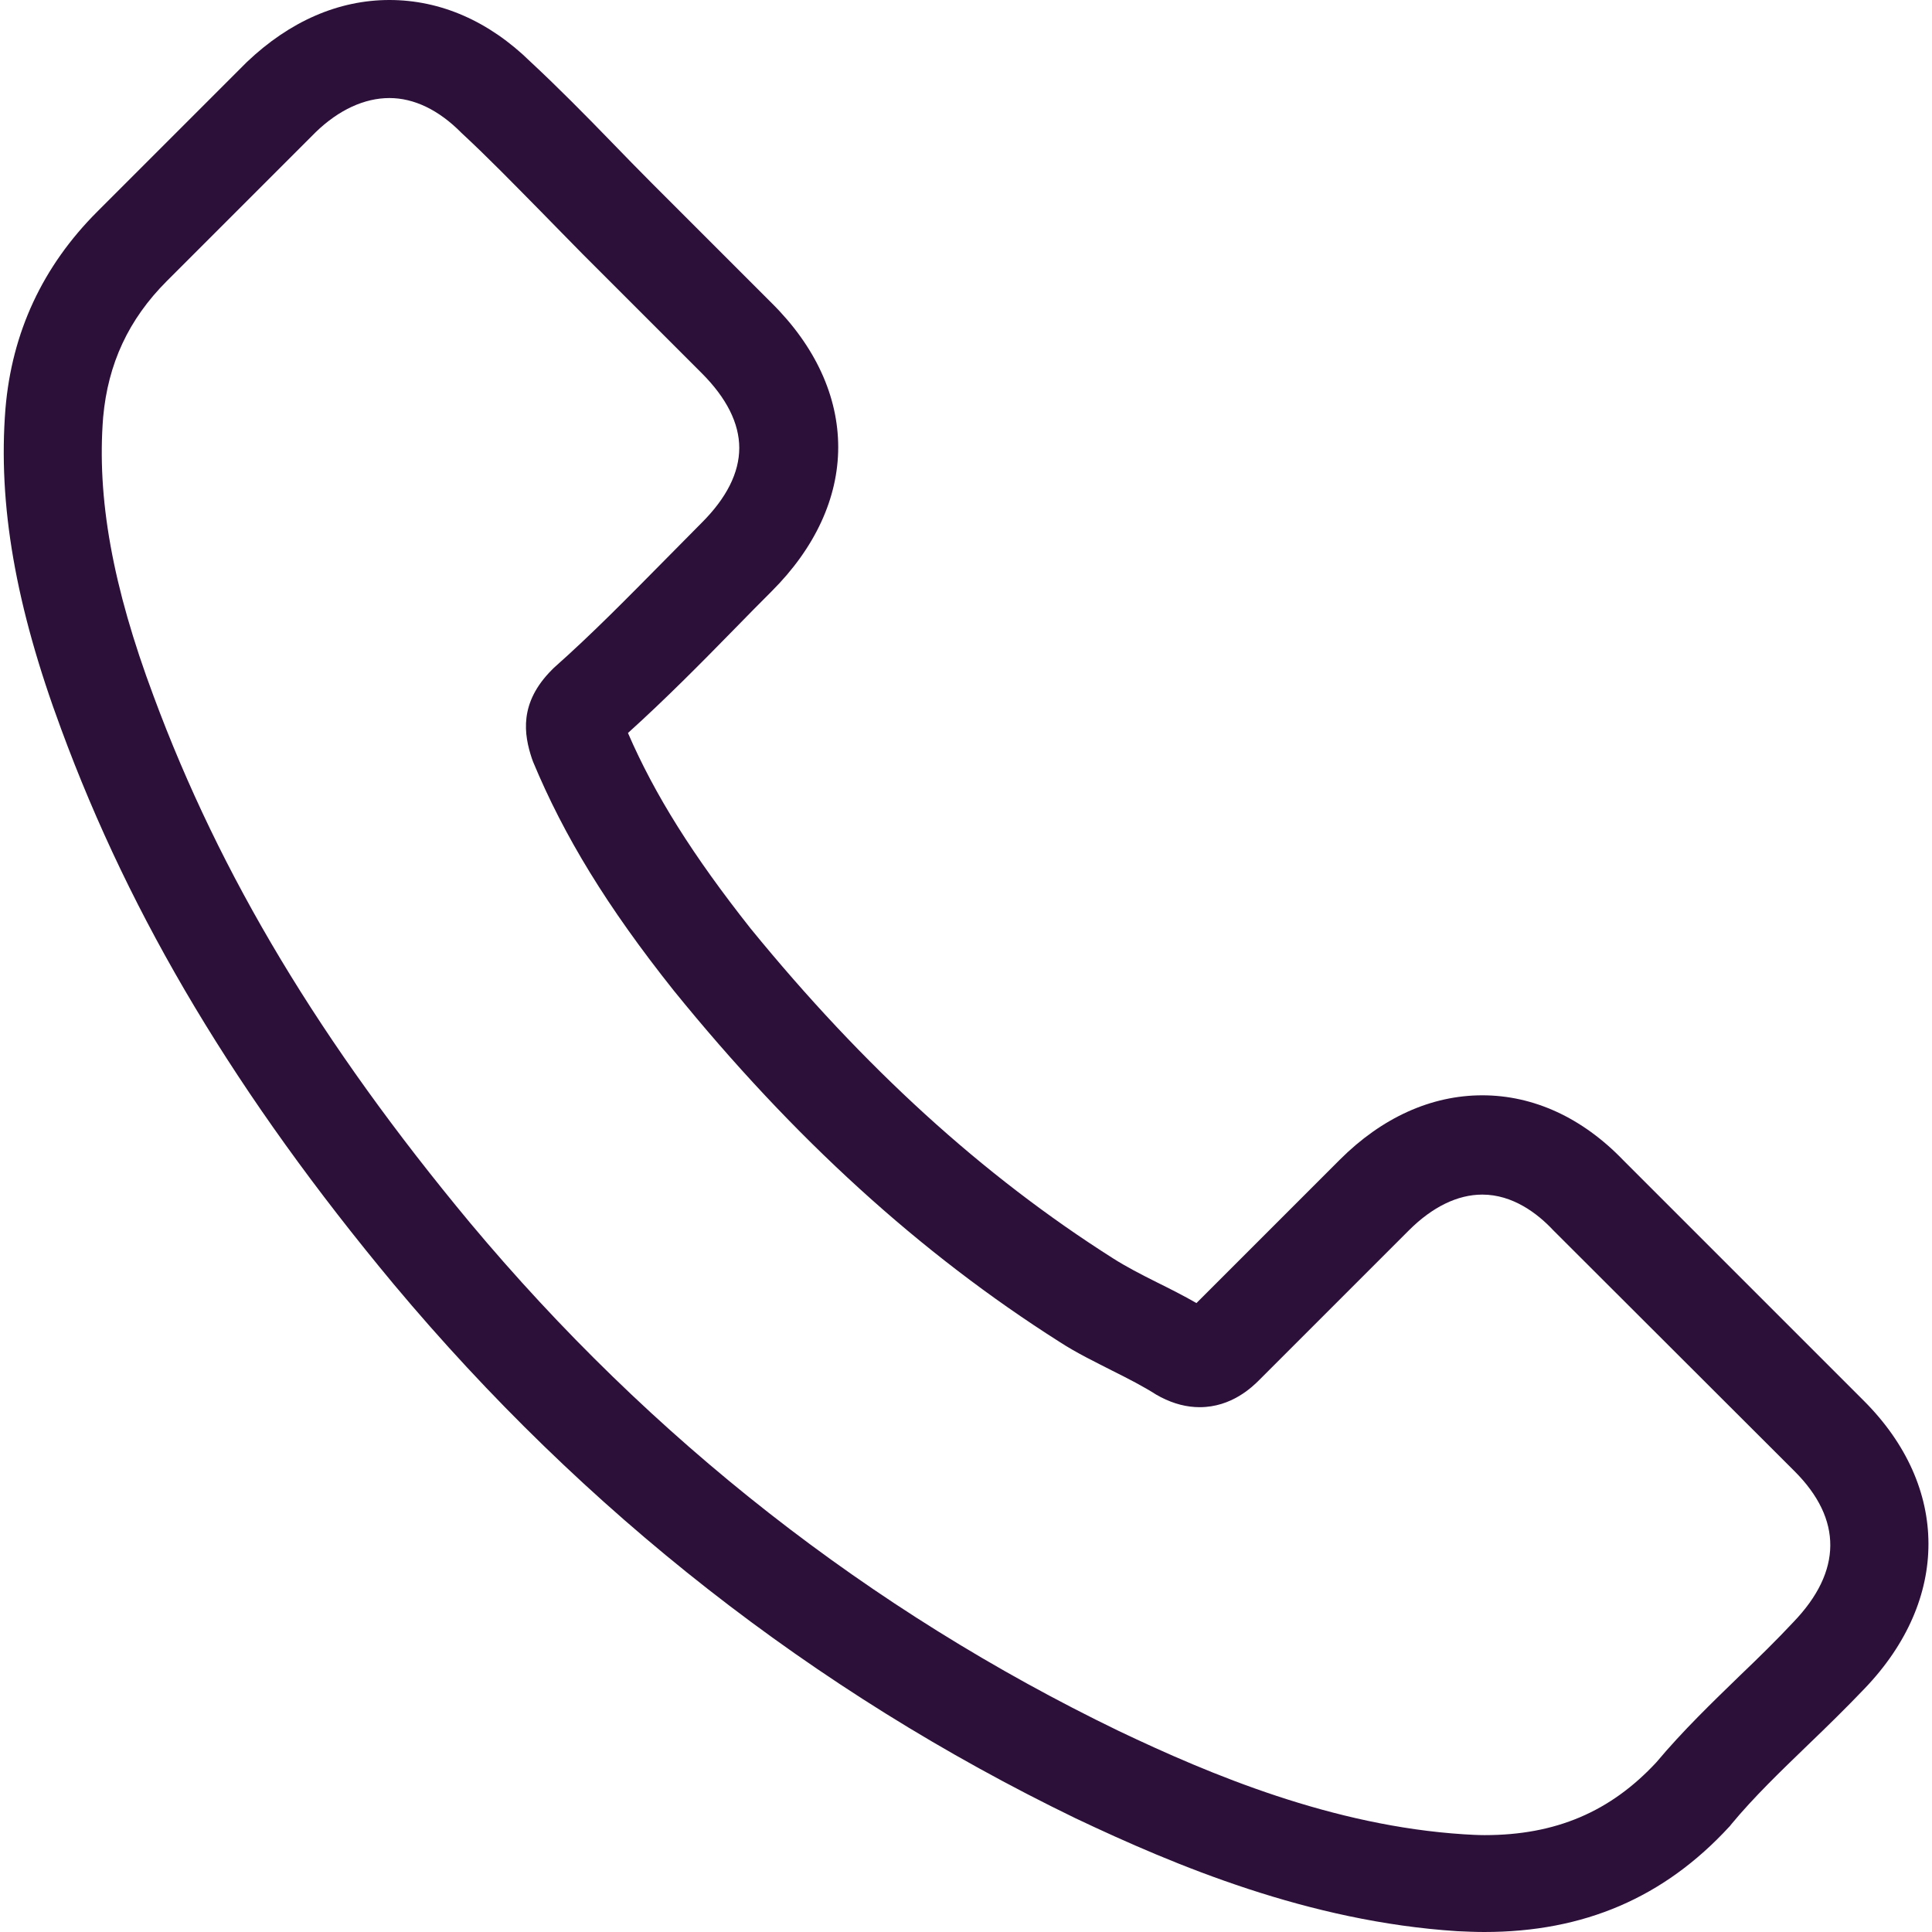 <svg width="28" height="28" viewBox="0 0 28 28" fill="none" xmlns="http://www.w3.org/2000/svg">
<g clip-path="url(#clip0_47_5976)">
<path d="M5.707 18.613C8.469 21.914 11.793 24.513 15.588 26.352C17.033 27.037 18.965 27.849 21.117 27.988C21.251 27.994 21.378 28 21.512 28C22.956 28 24.117 27.501 25.062 26.474C25.068 26.468 25.08 26.457 25.086 26.445C25.422 26.039 25.805 25.673 26.206 25.285C26.478 25.024 26.757 24.751 27.023 24.472C28.259 23.184 28.259 21.548 27.012 20.301L23.525 16.814C22.933 16.199 22.225 15.874 21.483 15.874C20.74 15.874 20.026 16.199 19.417 16.808L17.34 18.885C17.149 18.775 16.951 18.676 16.766 18.584C16.534 18.468 16.319 18.357 16.128 18.235C14.236 17.034 12.519 15.468 10.877 13.455C10.047 12.405 9.49 11.523 9.101 10.623C9.647 10.13 10.157 9.614 10.651 9.109C10.825 8.929 11.005 8.749 11.184 8.569C11.811 7.943 12.148 7.218 12.148 6.481C12.148 5.744 11.817 5.019 11.184 4.392L9.455 2.663C9.252 2.46 9.061 2.263 8.864 2.06C8.481 1.665 8.08 1.259 7.686 0.893C7.088 0.308 6.386 0 5.644 0C4.907 0 4.199 0.308 3.578 0.899L1.408 3.069C0.619 3.858 0.172 4.816 0.079 5.924C-0.031 7.31 0.225 8.784 0.886 10.565C1.901 13.321 3.433 15.88 5.707 18.613ZM1.495 6.046C1.565 5.274 1.861 4.63 2.418 4.073L4.576 1.915C4.912 1.59 5.284 1.421 5.644 1.421C5.997 1.421 6.357 1.59 6.688 1.926C7.077 2.286 7.442 2.663 7.837 3.063C8.034 3.266 8.237 3.47 8.44 3.678L10.169 5.407C10.529 5.767 10.714 6.133 10.714 6.492C10.714 6.852 10.529 7.218 10.169 7.577C9.989 7.757 9.809 7.943 9.629 8.123C9.09 8.668 8.585 9.184 8.028 9.678C8.016 9.689 8.011 9.695 7.999 9.707C7.518 10.188 7.593 10.646 7.709 10.995C7.715 11.012 7.721 11.024 7.726 11.041C8.173 12.114 8.794 13.136 9.763 14.354C11.503 16.501 13.337 18.166 15.356 19.448C15.605 19.61 15.872 19.738 16.122 19.866C16.354 19.982 16.569 20.092 16.76 20.214C16.783 20.225 16.801 20.237 16.824 20.249C17.015 20.347 17.201 20.394 17.387 20.394C17.851 20.394 18.152 20.098 18.251 19.999L20.421 17.829C20.758 17.493 21.123 17.313 21.483 17.313C21.924 17.313 22.283 17.586 22.51 17.829L26.008 21.322C26.704 22.018 26.699 22.773 25.991 23.509C25.747 23.77 25.492 24.02 25.219 24.281C24.813 24.675 24.39 25.082 24.006 25.54C23.339 26.259 22.544 26.596 21.517 26.596C21.419 26.596 21.314 26.59 21.216 26.584C19.313 26.462 17.543 25.72 16.215 25.087C12.606 23.341 9.438 20.864 6.81 17.719C4.646 15.114 3.189 12.689 2.226 10.089C1.629 8.494 1.402 7.212 1.495 6.046Z" fill="#2C103A"/>
</g>
<defs>
<clipPath id="clip0_47_5976">
<rect width="28" height="28" fill="white"/>
</clipPath>
</defs>
</svg>
